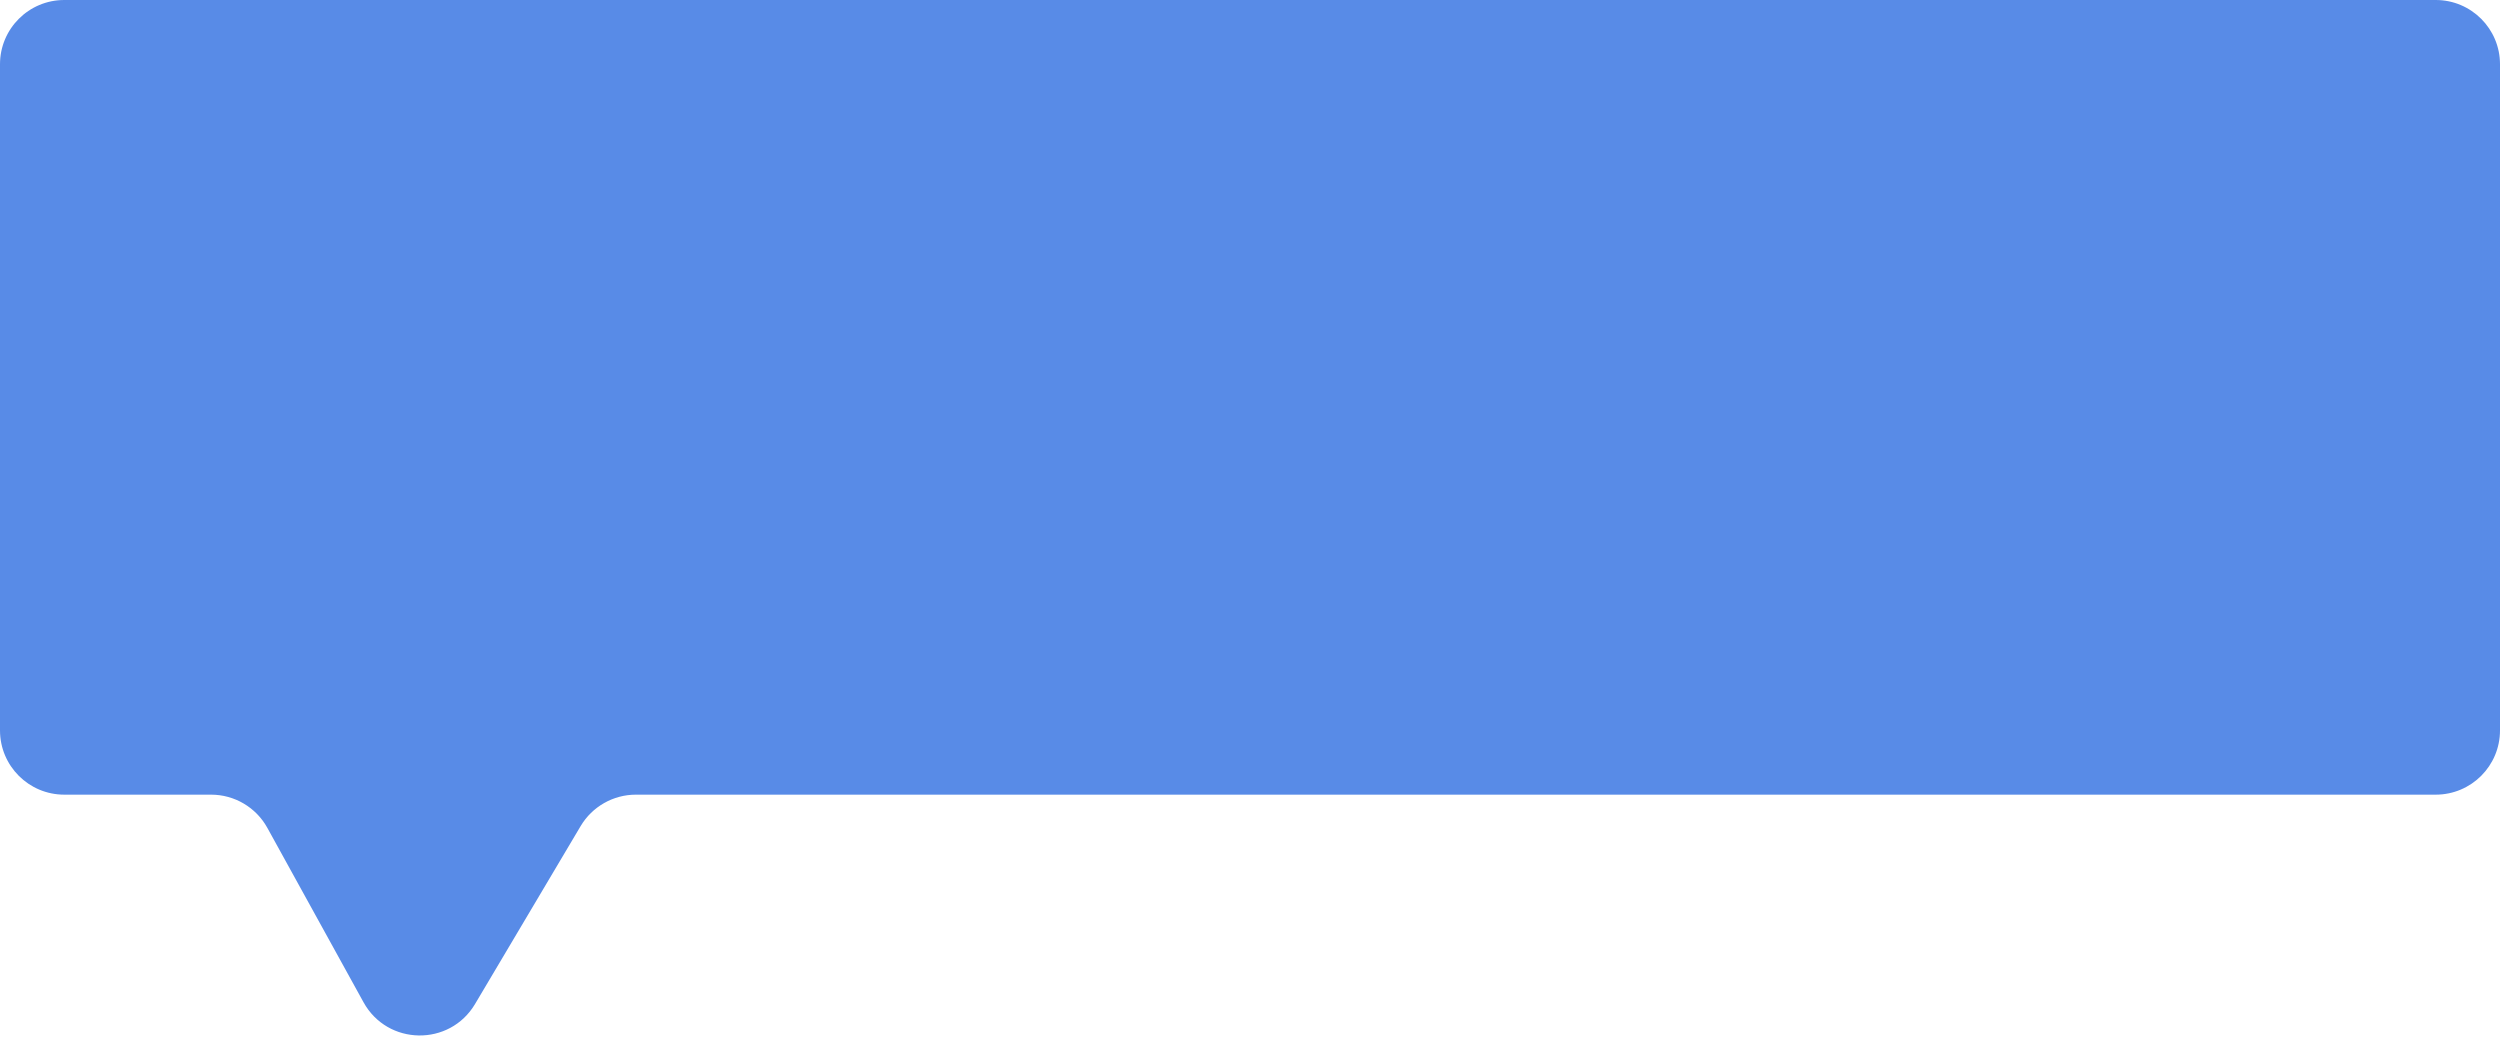 <?xml version="1.0" encoding="UTF-8"?> <svg xmlns="http://www.w3.org/2000/svg" width="778" height="323" viewBox="0 0 778 323" fill="none"> <path d="M0 20C0 8.954 8.954 0 20 0H758C769.046 0 778 8.954 778 20V227.297C778 238.343 769.046 247.297 758 247.297H197.888C190.828 247.297 184.291 251.019 180.688 257.09L147.836 312.446C139.944 325.744 120.591 325.438 113.124 311.896L83.203 257.639C79.685 251.259 72.975 247.297 65.69 247.297H20C8.954 247.297 0 238.343 0 227.297V20Z" fill="#588BE7"></path> </svg> 